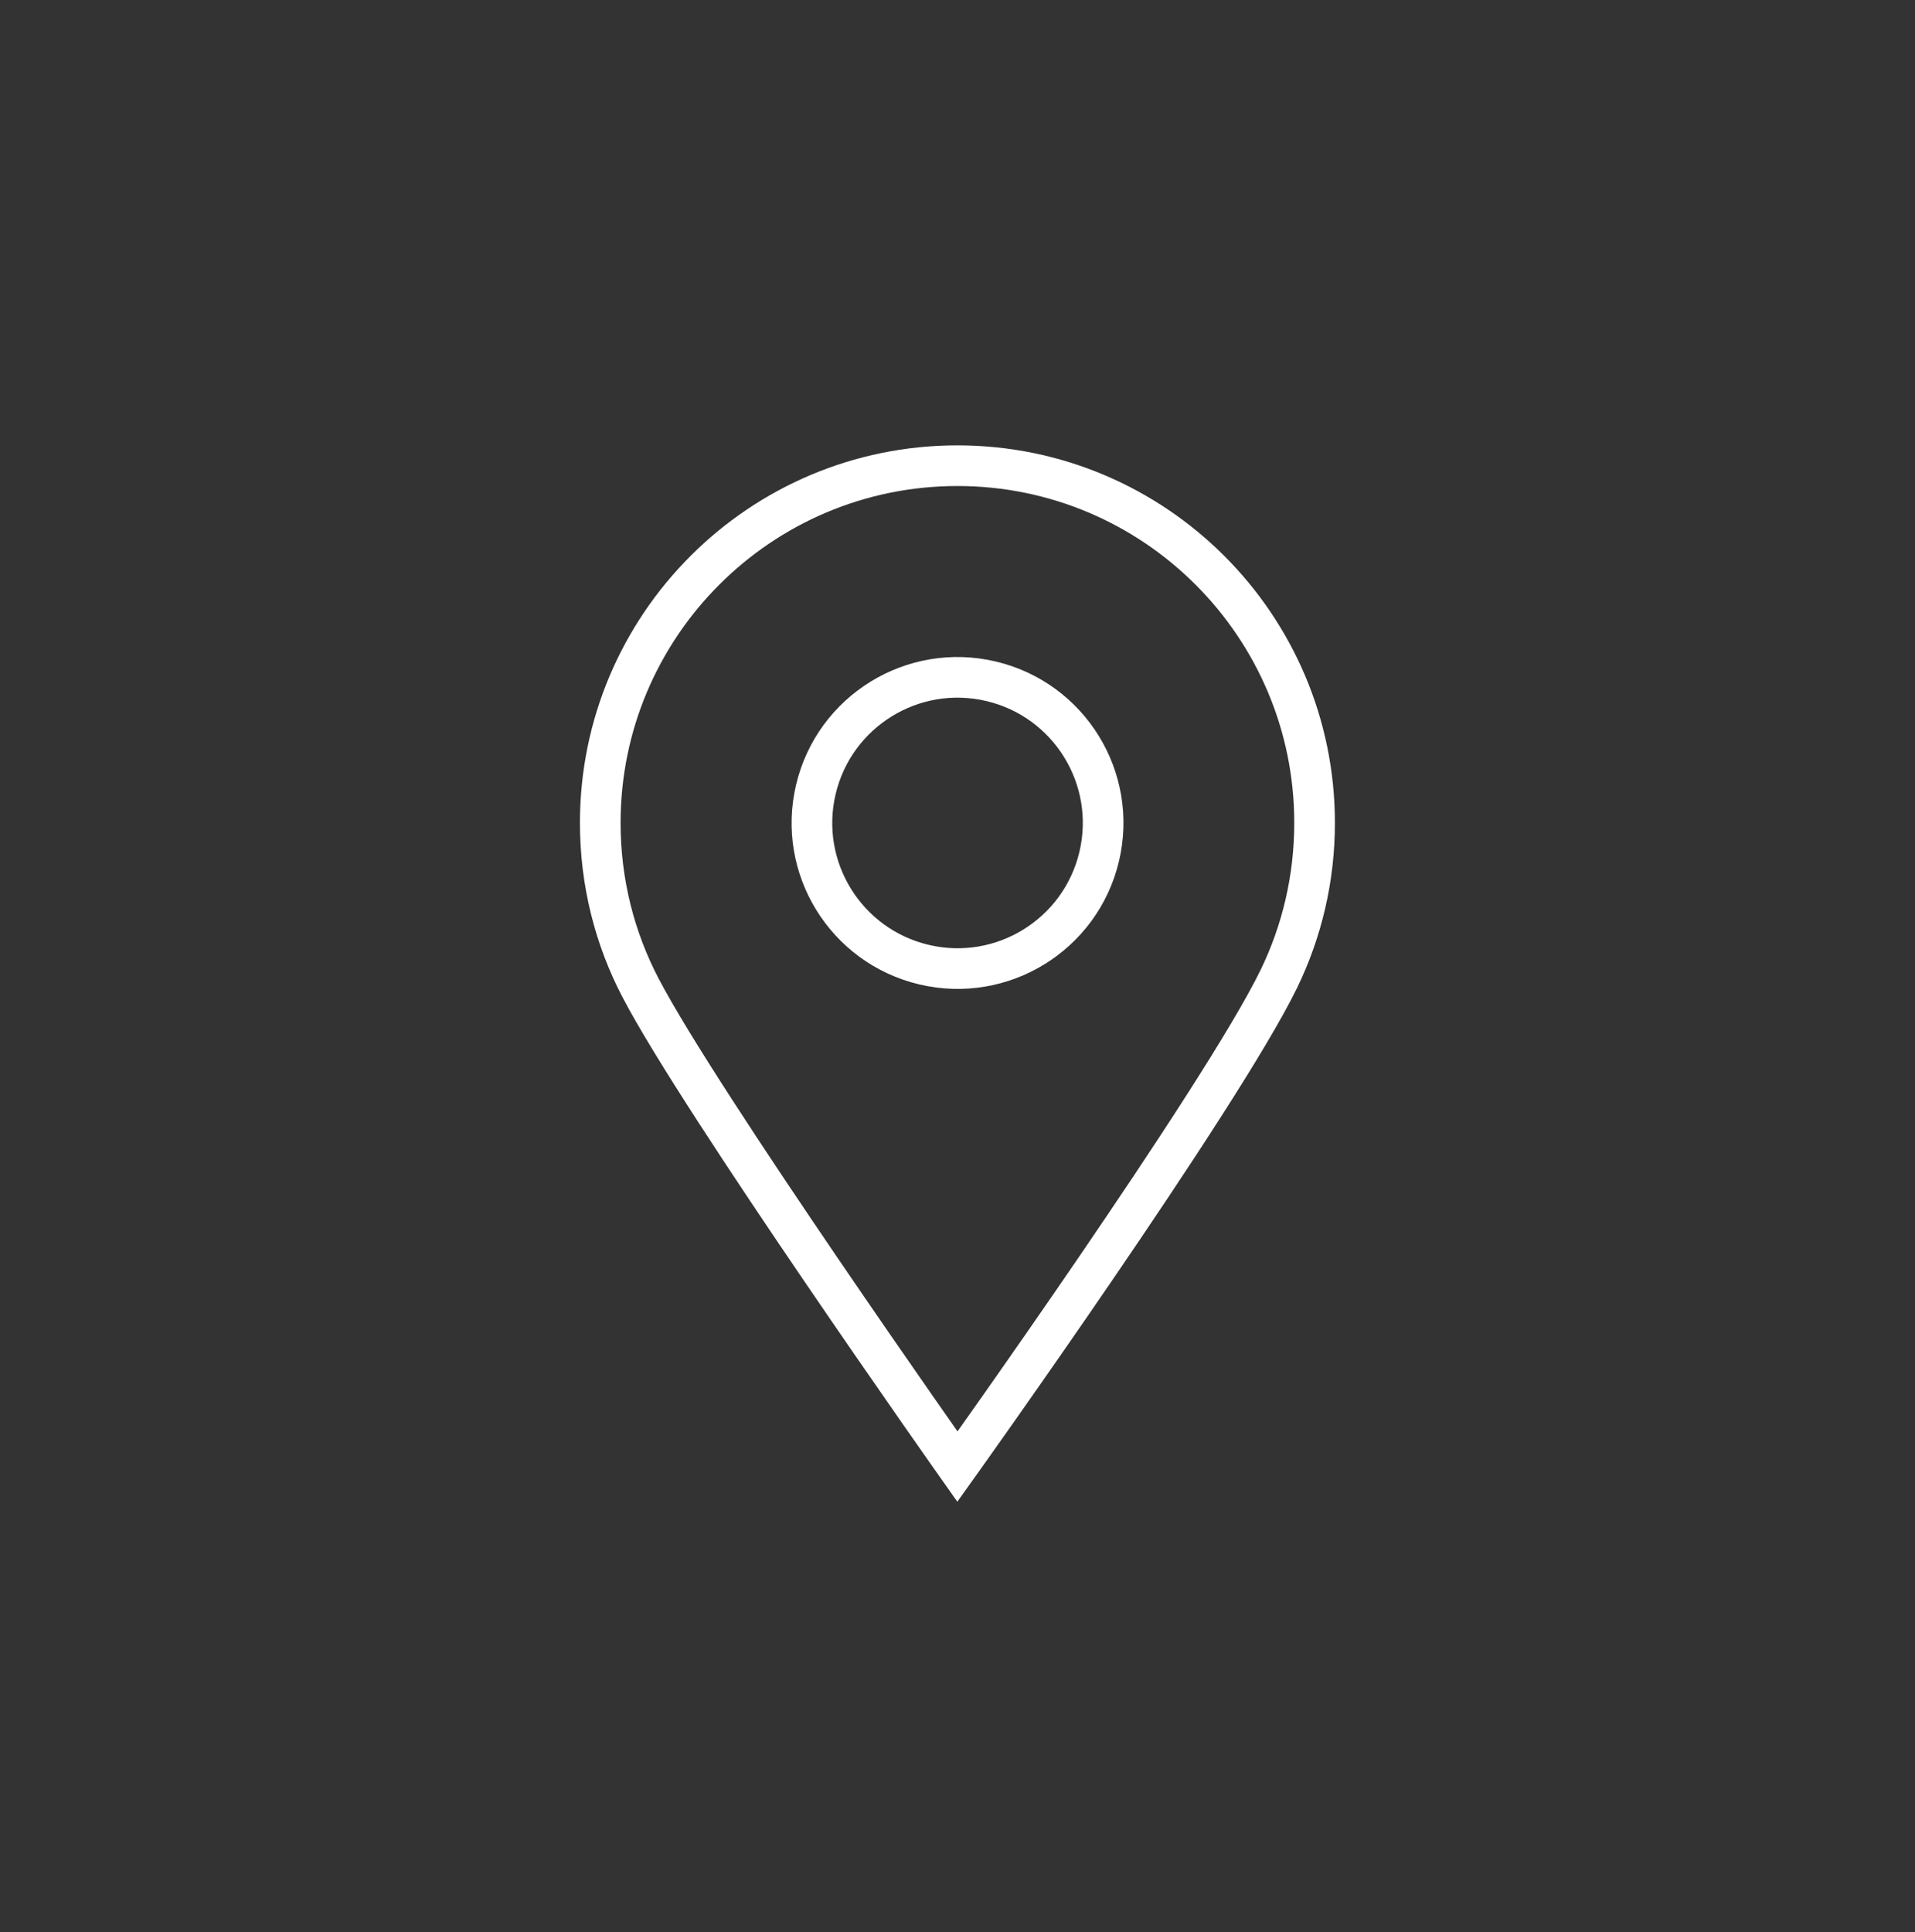 <svg xmlns="http://www.w3.org/2000/svg" id="Icons" viewBox="0 0 123.91 125.01"><rect x="0" y="0" width="123.91" height="125.01" fill="#333333" stroke="none"/><defs><style>      .st0 {        fill: none;        stroke: #fff;        stroke-linecap: square;        stroke-miterlimit: 10;        stroke-width: 2.63px;      }    </style></defs><g id="_x38_"><path class="st0" d="M85.06,53.24c0,3.62-.83,7.04-2.31,10.09-3.75,7.71-20.8,31.56-20.8,31.56,0,0-16.65-23.58-20.5-30.97-1.67-3.19-2.61-6.82-2.61-10.68,0-12.76,10.35-23.11,23.11-23.11s23.11,10.35,23.11,23.11Z"></path><circle class="st0" cx="61.95" cy="53.24" r="9.42" transform="translate(-4.14 101.24) rotate(-76.66)"></circle></g></svg>